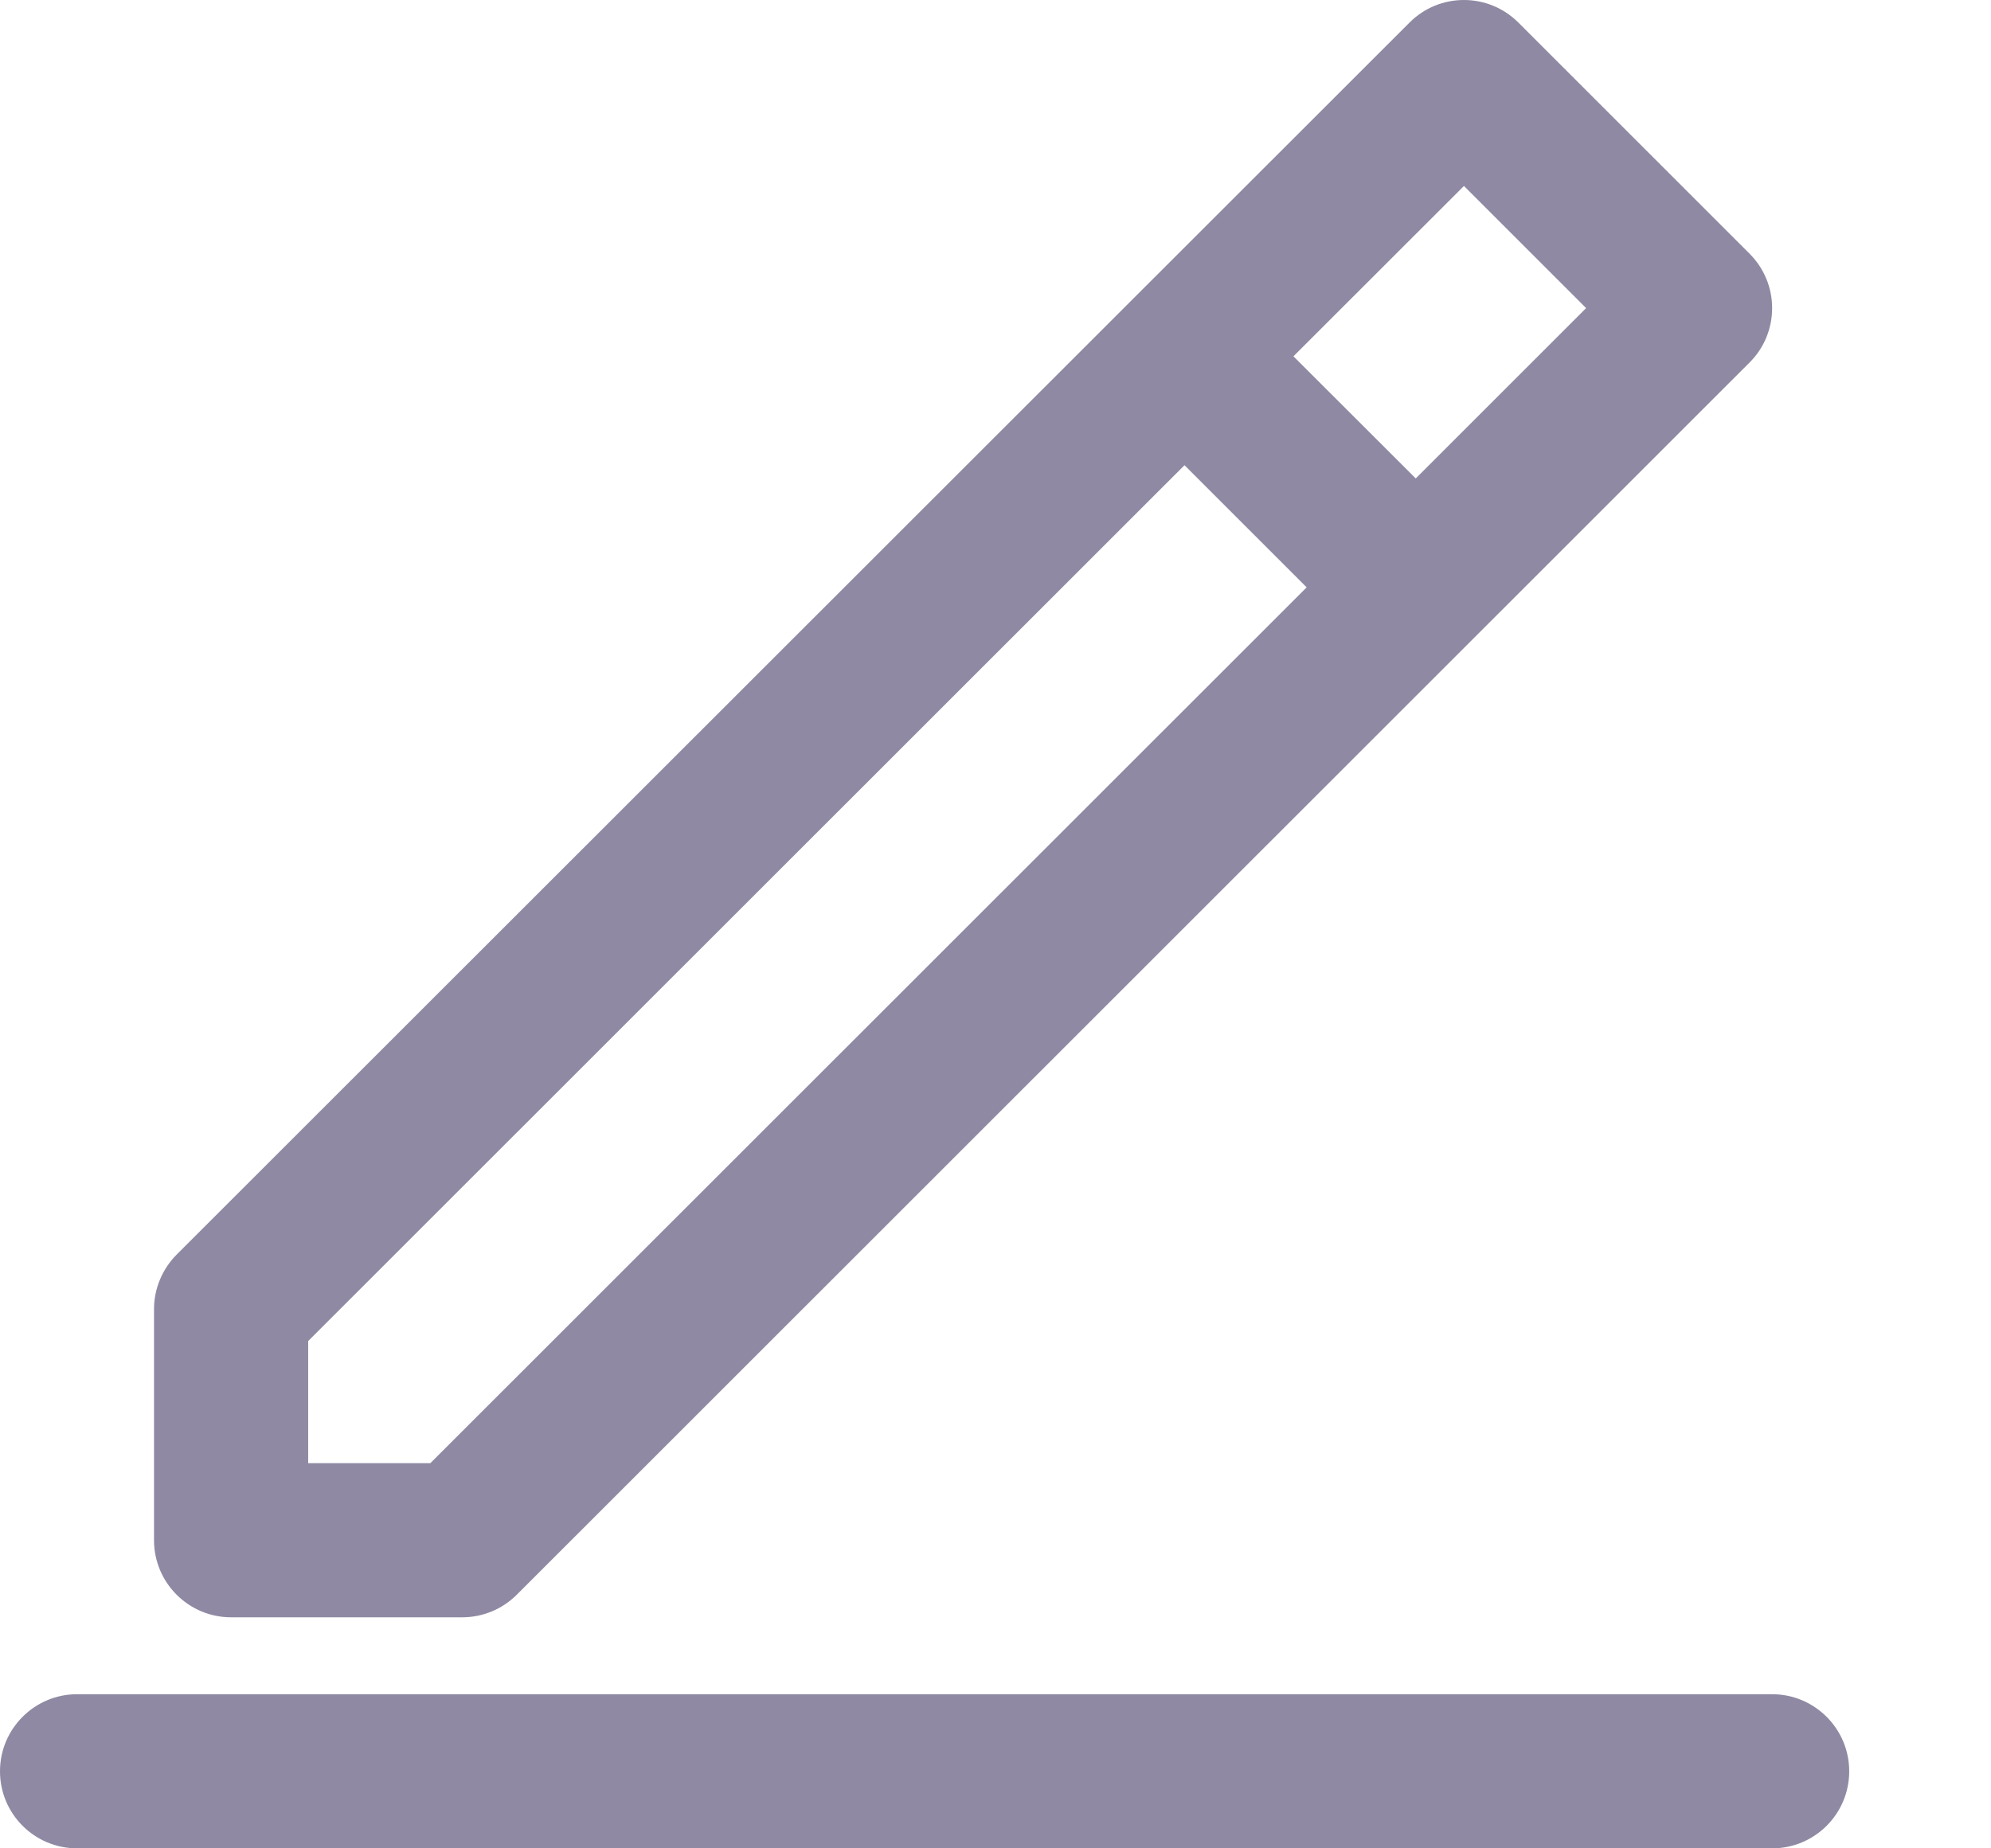 <svg width="14" height="13" viewBox="0 0 14 13" fill="none" xmlns="http://www.w3.org/2000/svg">
<path fill-rule="evenodd" clip-rule="evenodd" d="M-4.73646e-08 12.458C-2.12059e-08 12.159 0.243 11.916 0.542 11.916L12.461 11.916C12.76 11.916 13.003 12.159 13.003 12.458C13.003 12.758 12.76 13 12.461 13L0.542 13C0.243 13 -7.35234e-08 12.758 -4.73646e-08 12.458Z" fill="#8F89A3"/>
<path fill-rule="evenodd" clip-rule="evenodd" d="M9.911 0.159C10.122 -0.053 10.465 -0.053 10.677 0.159L12.302 1.784C12.404 1.886 12.461 2.023 12.461 2.167C12.461 2.311 12.404 2.449 12.302 2.55L3.634 11.216C3.532 11.318 3.394 11.375 3.251 11.375H1.625C1.326 11.375 1.083 11.132 1.083 10.833V9.207C1.083 9.064 1.141 8.926 1.242 8.824L9.911 0.159ZM9.095 2.506L9.955 3.365L11.153 2.167L10.294 1.308L9.095 2.506ZM9.188 4.131L8.329 3.272L2.167 9.432V10.291H3.026L9.188 4.131Z" fill="#8F89A3"/>
</svg>
